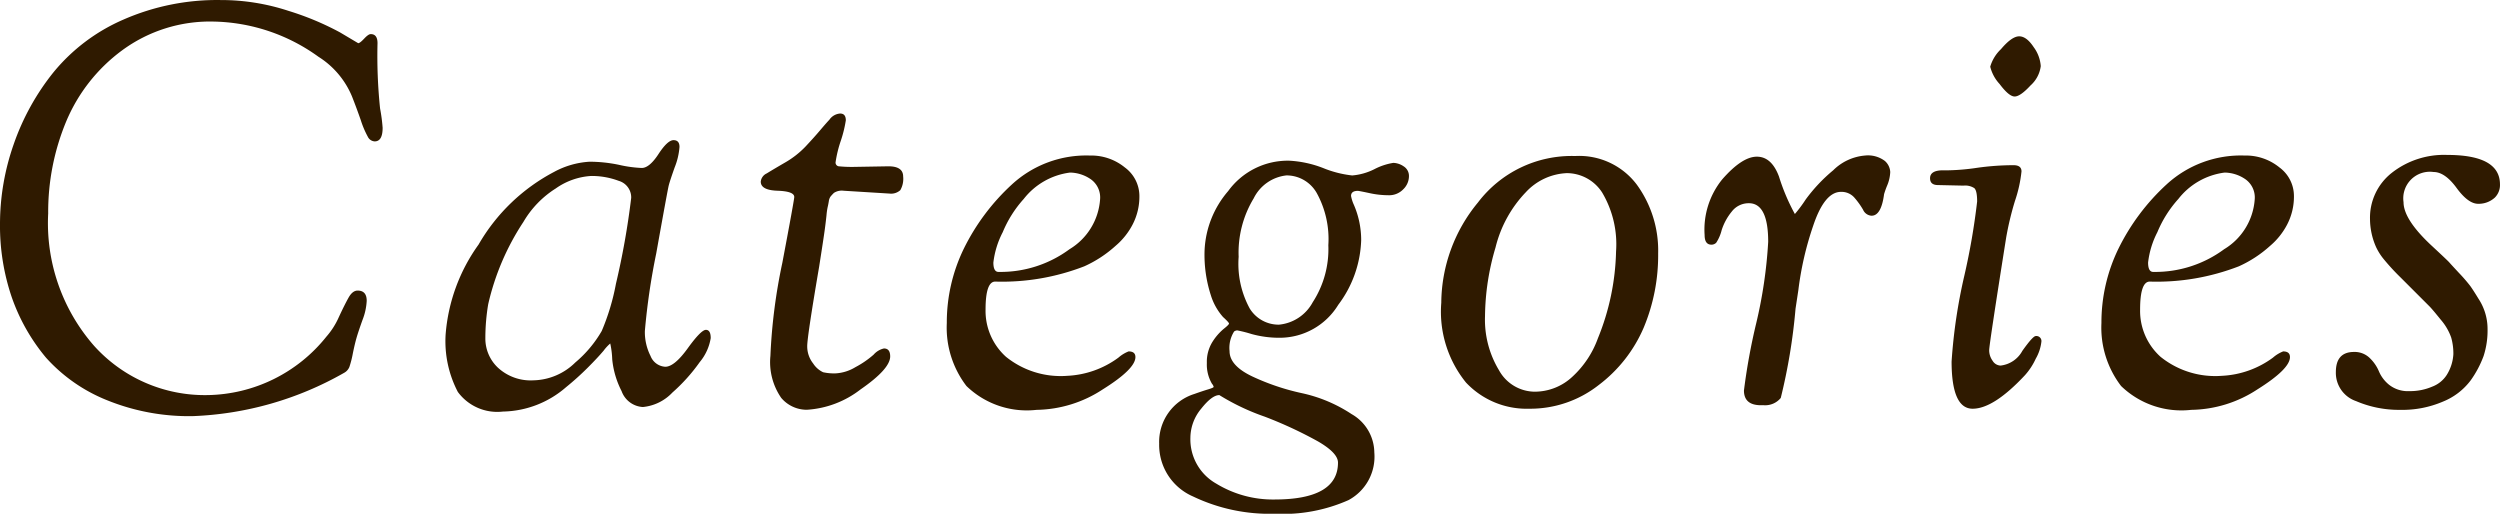 <svg xmlns="http://www.w3.org/2000/svg" width="114.504" height="23.53" viewBox="0 0 114.504 23.53">
  <path id="Path_410227" data-name="Path 410227" d="M3.12-2.08A8.846,8.846,0,0,1,1.547-4.862a10.157,10.157,0,0,1-.533-3.354,11.049,11.049,0,0,1,.624-3.627,11.008,11.008,0,0,1,1.833-3.315,8.5,8.5,0,0,1,3.185-2.4,10.7,10.7,0,0,1,4.472-.9,9.877,9.877,0,0,1,3.094.494,12.976,12.976,0,0,1,2.366.988l.832.494q.078,0,.273-.208t.3-.208q.312,0,.312.416a23.3,23.3,0,0,0,.117,2.99,7.594,7.594,0,0,1,.117.884q0,.624-.364.624a.371.371,0,0,1-.312-.208,4.314,4.314,0,0,1-.325-.767q-.195-.559-.4-1.079A3.924,3.924,0,0,0,15.6-15.86a8.446,8.446,0,0,0-4.8-1.612,6.79,6.79,0,0,0-4.186,1.313,7.771,7.771,0,0,0-2.574,3.276,10.794,10.794,0,0,0-.819,4.2A8.525,8.525,0,0,0,5.33-2.613,6.826,6.826,0,0,0,10.517-.364a7.1,7.1,0,0,0,5.447-2.678,3.48,3.48,0,0,0,.572-.9q.26-.559.442-.884t.416-.325q.416,0,.416.468a2.781,2.781,0,0,1-.195.884q-.195.546-.273.819t-.169.715a4.485,4.485,0,0,1-.156.611.535.535,0,0,1-.247.273A15.128,15.128,0,0,1,9.828.6,10,10,0,0,1,5.915-.13,7.49,7.49,0,0,1,3.12-2.08ZM24.05.39a2.241,2.241,0,0,1-2.067-.9,5.015,5.015,0,0,1-.559-2.626,8.119,8.119,0,0,1,1.508-4.121,8.623,8.623,0,0,1,3.458-3.328,3.884,3.884,0,0,1,1.625-.468,6.642,6.642,0,0,1,1.352.143,5.611,5.611,0,0,0,1.04.143q.351,0,.767-.637t.689-.637q.273,0,.273.312a3.135,3.135,0,0,1-.221.936q-.221.624-.273.832T31.07-6.851A30.652,30.652,0,0,0,30.55-3.3a2.421,2.421,0,0,0,.26,1.144.77.77,0,0,0,.676.494q.416,0,1.027-.845t.832-.845q.221,0,.221.377a2.282,2.282,0,0,1-.507,1.105A8.046,8.046,0,0,1,31.811-.481a2.138,2.138,0,0,1-1.352.663,1.1,1.1,0,0,1-.975-.728A4.049,4.049,0,0,1,29.055-2a3.945,3.945,0,0,0-.091-.728,2.016,2.016,0,0,0-.3.325q-.273.325-.728.78a12.832,12.832,0,0,1-1,.9A4.524,4.524,0,0,1,24.05.39Zm-.676-4.914a9.474,9.474,0,0,0-.13,1.56,1.829,1.829,0,0,0,.585,1.352,2.207,2.207,0,0,0,1.612.572,2.812,2.812,0,0,0,1.924-.819A5.418,5.418,0,0,0,28.574-3.3a10.317,10.317,0,0,0,.65-2.158,35.476,35.476,0,0,0,.7-3.939.79.79,0,0,0-.572-.78A3.509,3.509,0,0,0,28.08-10.4a3.136,3.136,0,0,0-1.612.572,4.489,4.489,0,0,0-1.482,1.534A11.441,11.441,0,0,0,23.374-4.524Zm18.382-5.07-2.106-.13a.654.654,0,0,0-.442.1,2.208,2.208,0,0,0-.156.169.5.5,0,0,0-.078.221q-.026.156-.052.26a2.933,2.933,0,0,0-.052.364q-.026.26-.078.65t-.26,1.716q-.546,3.2-.546,3.64a1.258,1.258,0,0,0,.273.793,1.1,1.1,0,0,0,.455.4,2.273,2.273,0,0,0,.572.052,1.952,1.952,0,0,0,.91-.286,4.309,4.309,0,0,0,.832-.572A.886.886,0,0,1,41.5-2.5q.286,0,.286.364,0,.572-1.352,1.508a4.456,4.456,0,0,1-2.47.936,1.528,1.528,0,0,1-1.17-.546A2.884,2.884,0,0,1,36.3-2.158a25.568,25.568,0,0,1,.546-4.264q.546-2.886.546-3.016,0-.26-.767-.286t-.767-.416a.467.467,0,0,1,.273-.377q.273-.169.832-.494a4.142,4.142,0,0,0,.949-.741q.39-.416.676-.754T39-12.974a.652.652,0,0,1,.494-.286q.26,0,.26.312A5.645,5.645,0,0,1,39.52-12a5.463,5.463,0,0,0-.234.962.171.171,0,0,0,.143.195,6.291,6.291,0,0,0,.767.026l1.508-.026q.676,0,.676.468a1.039,1.039,0,0,1-.13.624A.623.623,0,0,1,41.756-9.594ZM48.49.312A3.972,3.972,0,0,1,45.279-.78a4.4,4.4,0,0,1-.9-2.886,7.722,7.722,0,0,1,.78-3.406,9.956,9.956,0,0,1,2.2-2.938,5.027,5.027,0,0,1,3.575-1.326,2.434,2.434,0,0,1,1.6.546A1.626,1.626,0,0,1,53.2-9.5a2.774,2.774,0,0,1-.312,1.326,3.228,3.228,0,0,1-.78.975,5.481,5.481,0,0,1-1.43.936,10.415,10.415,0,0,1-4.082.7q-.442,0-.442,1.287a2.829,2.829,0,0,0,.936,2.158,3.993,3.993,0,0,0,2.808.871,4.277,4.277,0,0,0,2.34-.832,1.6,1.6,0,0,1,.468-.286q.312,0,.312.26,0,.546-1.5,1.482A5.654,5.654,0,0,1,48.49.312Zm-.6-9.646a5.315,5.315,0,0,0-.949,1.508,4.025,4.025,0,0,0-.429,1.391q0,.429.234.429A5.314,5.314,0,0,0,50-7.046a2.9,2.9,0,0,0,1.4-2.288,1.021,1.021,0,0,0-.455-.936,1.718,1.718,0,0,0-.923-.286A3.2,3.2,0,0,0,47.892-9.334ZM55.718-.416q.364-.13.624-.208t.26-.117a.331.331,0,0,0-.078-.143,1.73,1.73,0,0,1-.234-.949,1.721,1.721,0,0,1,.26-.975,2.531,2.531,0,0,1,.507-.585q.247-.195.247-.247t-.273-.3a2.712,2.712,0,0,1-.559-1,6,6,0,0,1-.286-2.067,4.449,4.449,0,0,1,1.079-2.7A3.378,3.378,0,0,1,60.06-11.1a4.973,4.973,0,0,1,1.56.338,4.926,4.926,0,0,0,1.326.338,2.756,2.756,0,0,0,1.014-.286A2.844,2.844,0,0,1,64.831-11a.883.883,0,0,1,.468.156.517.517,0,0,1,.247.468.838.838,0,0,1-.26.585.891.891,0,0,1-.676.273,4.082,4.082,0,0,1-.884-.1q-.468-.1-.52-.1-.312,0-.312.234a1.785,1.785,0,0,0,.1.338,4.061,4.061,0,0,1,.364,1.69A5.177,5.177,0,0,1,62.309-4.5,3.147,3.147,0,0,1,59.644-2.99a4.766,4.766,0,0,1-1.3-.169,6.082,6.082,0,0,0-.663-.169.264.264,0,0,0-.143.052,1.4,1.4,0,0,0-.208.9q0,.663,1.04,1.157a10.635,10.635,0,0,0,2.275.767A6.7,6.7,0,0,1,62.92.507a2.046,2.046,0,0,1,1.04,1.755,2.257,2.257,0,0,1-1.183,2.184,7.385,7.385,0,0,1-3.38.624,8.127,8.127,0,0,1-3.744-.793,2.57,2.57,0,0,1-1.547-2.418A2.3,2.3,0,0,1,55.718-.416Zm-.182,2a2.33,2.33,0,0,0,1.183,2.106,4.982,4.982,0,0,0,2.665.728q2.912,0,2.912-1.69,0-.442-.923-.975A18.953,18.953,0,0,0,58.942.624a10.394,10.394,0,0,1-2.08-.988q-.338,0-.832.624A2.1,2.1,0,0,0,55.536,1.586Zm4.42-12.012a1.9,1.9,0,0,0-1.521,1.053,4.8,4.8,0,0,0-.689,2.678,4.283,4.283,0,0,0,.507,2.366,1.553,1.553,0,0,0,1.339.741,1.962,1.962,0,0,0,1.547-1.027,4.47,4.47,0,0,0,.715-2.613,4.366,4.366,0,0,0-.533-2.392A1.588,1.588,0,0,0,59.956-10.426ZM71.058.26a3.813,3.813,0,0,1-2.9-1.2,5.152,5.152,0,0,1-1.131-3.653,7.282,7.282,0,0,1,1.677-4.589,5.389,5.389,0,0,1,4.459-2.132A3.3,3.3,0,0,1,75.985-10a5.129,5.129,0,0,1,.975,3.146A8.585,8.585,0,0,1,76.3-3.458,6.494,6.494,0,0,1,74.23-.819,5.071,5.071,0,0,1,71.058.26Zm1.716-10.79a2.713,2.713,0,0,0-1.872.871,5.575,5.575,0,0,0-1.391,2.535,11.343,11.343,0,0,0-.481,3.146,4.471,4.471,0,0,0,.637,2.47,1.885,1.885,0,0,0,1.625.988,2.525,2.525,0,0,0,1.755-.7A4.425,4.425,0,0,0,74.2-2.964a11.134,11.134,0,0,0,.832-3.978,4.644,4.644,0,0,0-.637-2.7A1.929,1.929,0,0,0,72.774-10.53Zm14.534.962q-.13.988-.572.988a.452.452,0,0,1-.39-.273,3.55,3.55,0,0,0-.39-.546.781.781,0,0,0-.624-.273q-.754,0-1.274,1.56a14.488,14.488,0,0,0-.676,2.938l-.13.858a26.427,26.427,0,0,1-.676,4.082A.923.923,0,0,1,81.8.1h-.13q-.78,0-.78-.676a28.194,28.194,0,0,1,.559-3.068A21.237,21.237,0,0,0,82-7.384q0-1.768-.884-1.768a.972.972,0,0,0-.78.377,2.58,2.58,0,0,0-.468.858,1.865,1.865,0,0,1-.247.572.3.3,0,0,1-.221.091q-.312,0-.312-.442a3.654,3.654,0,0,1,.806-2.548q.91-1.04,1.586-1.04t1.014.91a9.3,9.3,0,0,0,.728,1.716,6.307,6.307,0,0,0,.494-.663,7.429,7.429,0,0,1,1.261-1.339,2.343,2.343,0,0,1,1.456-.676,1.285,1.285,0,0,1,.91.247.722.722,0,0,1,.247.507,1.76,1.76,0,0,1-.143.624A3.885,3.885,0,0,0,87.308-9.568Zm5.98-4.472q-.26,0-.689-.572a1.807,1.807,0,0,1-.429-.793,1.794,1.794,0,0,1,.494-.806q.494-.585.832-.585t.663.494a1.65,1.65,0,0,1,.325.871,1.425,1.425,0,0,1-.468.884Q93.548-14.04,93.288-14.04Zm-2.34,4.082-1.17-.026q-.364,0-.364-.312,0-.364.6-.364h.26a10.245,10.245,0,0,0,1.313-.117,12.032,12.032,0,0,1,1.651-.117q.364,0,.364.286a6.139,6.139,0,0,1-.3,1.352,13.936,13.936,0,0,0-.4,1.664q-.78,4.914-.78,5.174a.817.817,0,0,0,.156.481.444.444,0,0,0,.364.221,1.3,1.3,0,0,0,1-.676q.481-.676.611-.676a.23.23,0,0,1,.26.26,2,2,0,0,1-.26.78,2.968,2.968,0,0,1-.494.754Q92.326.26,91.364.26T90.4-1.9a24.476,24.476,0,0,1,.585-3.939,30.8,30.8,0,0,0,.585-3.393q0-.494-.13-.611A.761.761,0,0,0,90.948-9.958ZM101.374.312A3.972,3.972,0,0,1,98.163-.78a4.4,4.4,0,0,1-.9-2.886,7.722,7.722,0,0,1,.78-3.406,9.956,9.956,0,0,1,2.2-2.938,5.027,5.027,0,0,1,3.575-1.326,2.434,2.434,0,0,1,1.6.546A1.626,1.626,0,0,1,106.08-9.5a2.774,2.774,0,0,1-.312,1.326,3.228,3.228,0,0,1-.78.975,5.481,5.481,0,0,1-1.43.936,10.415,10.415,0,0,1-4.082.7q-.442,0-.442,1.287a2.829,2.829,0,0,0,.936,2.158,3.993,3.993,0,0,0,2.808.871,4.277,4.277,0,0,0,2.34-.832,1.6,1.6,0,0,1,.468-.286q.312,0,.312.26,0,.546-1.495,1.482A5.654,5.654,0,0,1,101.374.312Zm-.6-9.646a5.315,5.315,0,0,0-.949,1.508A4.025,4.025,0,0,0,99.4-6.435q0,.429.234.429a5.314,5.314,0,0,0,3.25-1.04,2.9,2.9,0,0,0,1.4-2.288,1.021,1.021,0,0,0-.455-.936,1.718,1.718,0,0,0-.923-.286A3.2,3.2,0,0,0,100.776-9.334ZM110.942.312a4.981,4.981,0,0,1-2.015-.4A1.368,1.368,0,0,1,108-1.417q0-.923.832-.923a.986.986,0,0,1,.728.286,1.827,1.827,0,0,1,.416.611,1.586,1.586,0,0,0,.468.611,1.384,1.384,0,0,0,.923.286,2.566,2.566,0,0,0,1.053-.208,1.354,1.354,0,0,0,.65-.52,2,2,0,0,0,.312-.962,2.691,2.691,0,0,0-.1-.767,2.543,2.543,0,0,0-.481-.819q-.377-.468-.507-.6l-1.339-1.339a10.257,10.257,0,0,1-.754-.819,2.674,2.674,0,0,1-.351-.546,3.2,3.2,0,0,1-.286-1.3,2.612,2.612,0,0,1,1-2.119,3.872,3.872,0,0,1,2.535-.819q2.418,0,2.418,1.352a.81.81,0,0,1-.234.6,1.093,1.093,0,0,1-.767.286q-.455,0-.988-.728t-1.053-.728A1.218,1.218,0,0,0,111.1-9.2q0,.806,1.326,2.028.7.65.767.728t.442.481a7.536,7.536,0,0,1,.52.6q.143.2.377.585a2.514,2.514,0,0,1,.416,1.378,3.793,3.793,0,0,1-.182,1.248,4.741,4.741,0,0,1-.585,1.105,2.975,2.975,0,0,1-1.261.975A4.73,4.73,0,0,1,110.942.312Z" transform="translate(-1.014 18.46)" fill="#2f1a00"/>
</svg>
